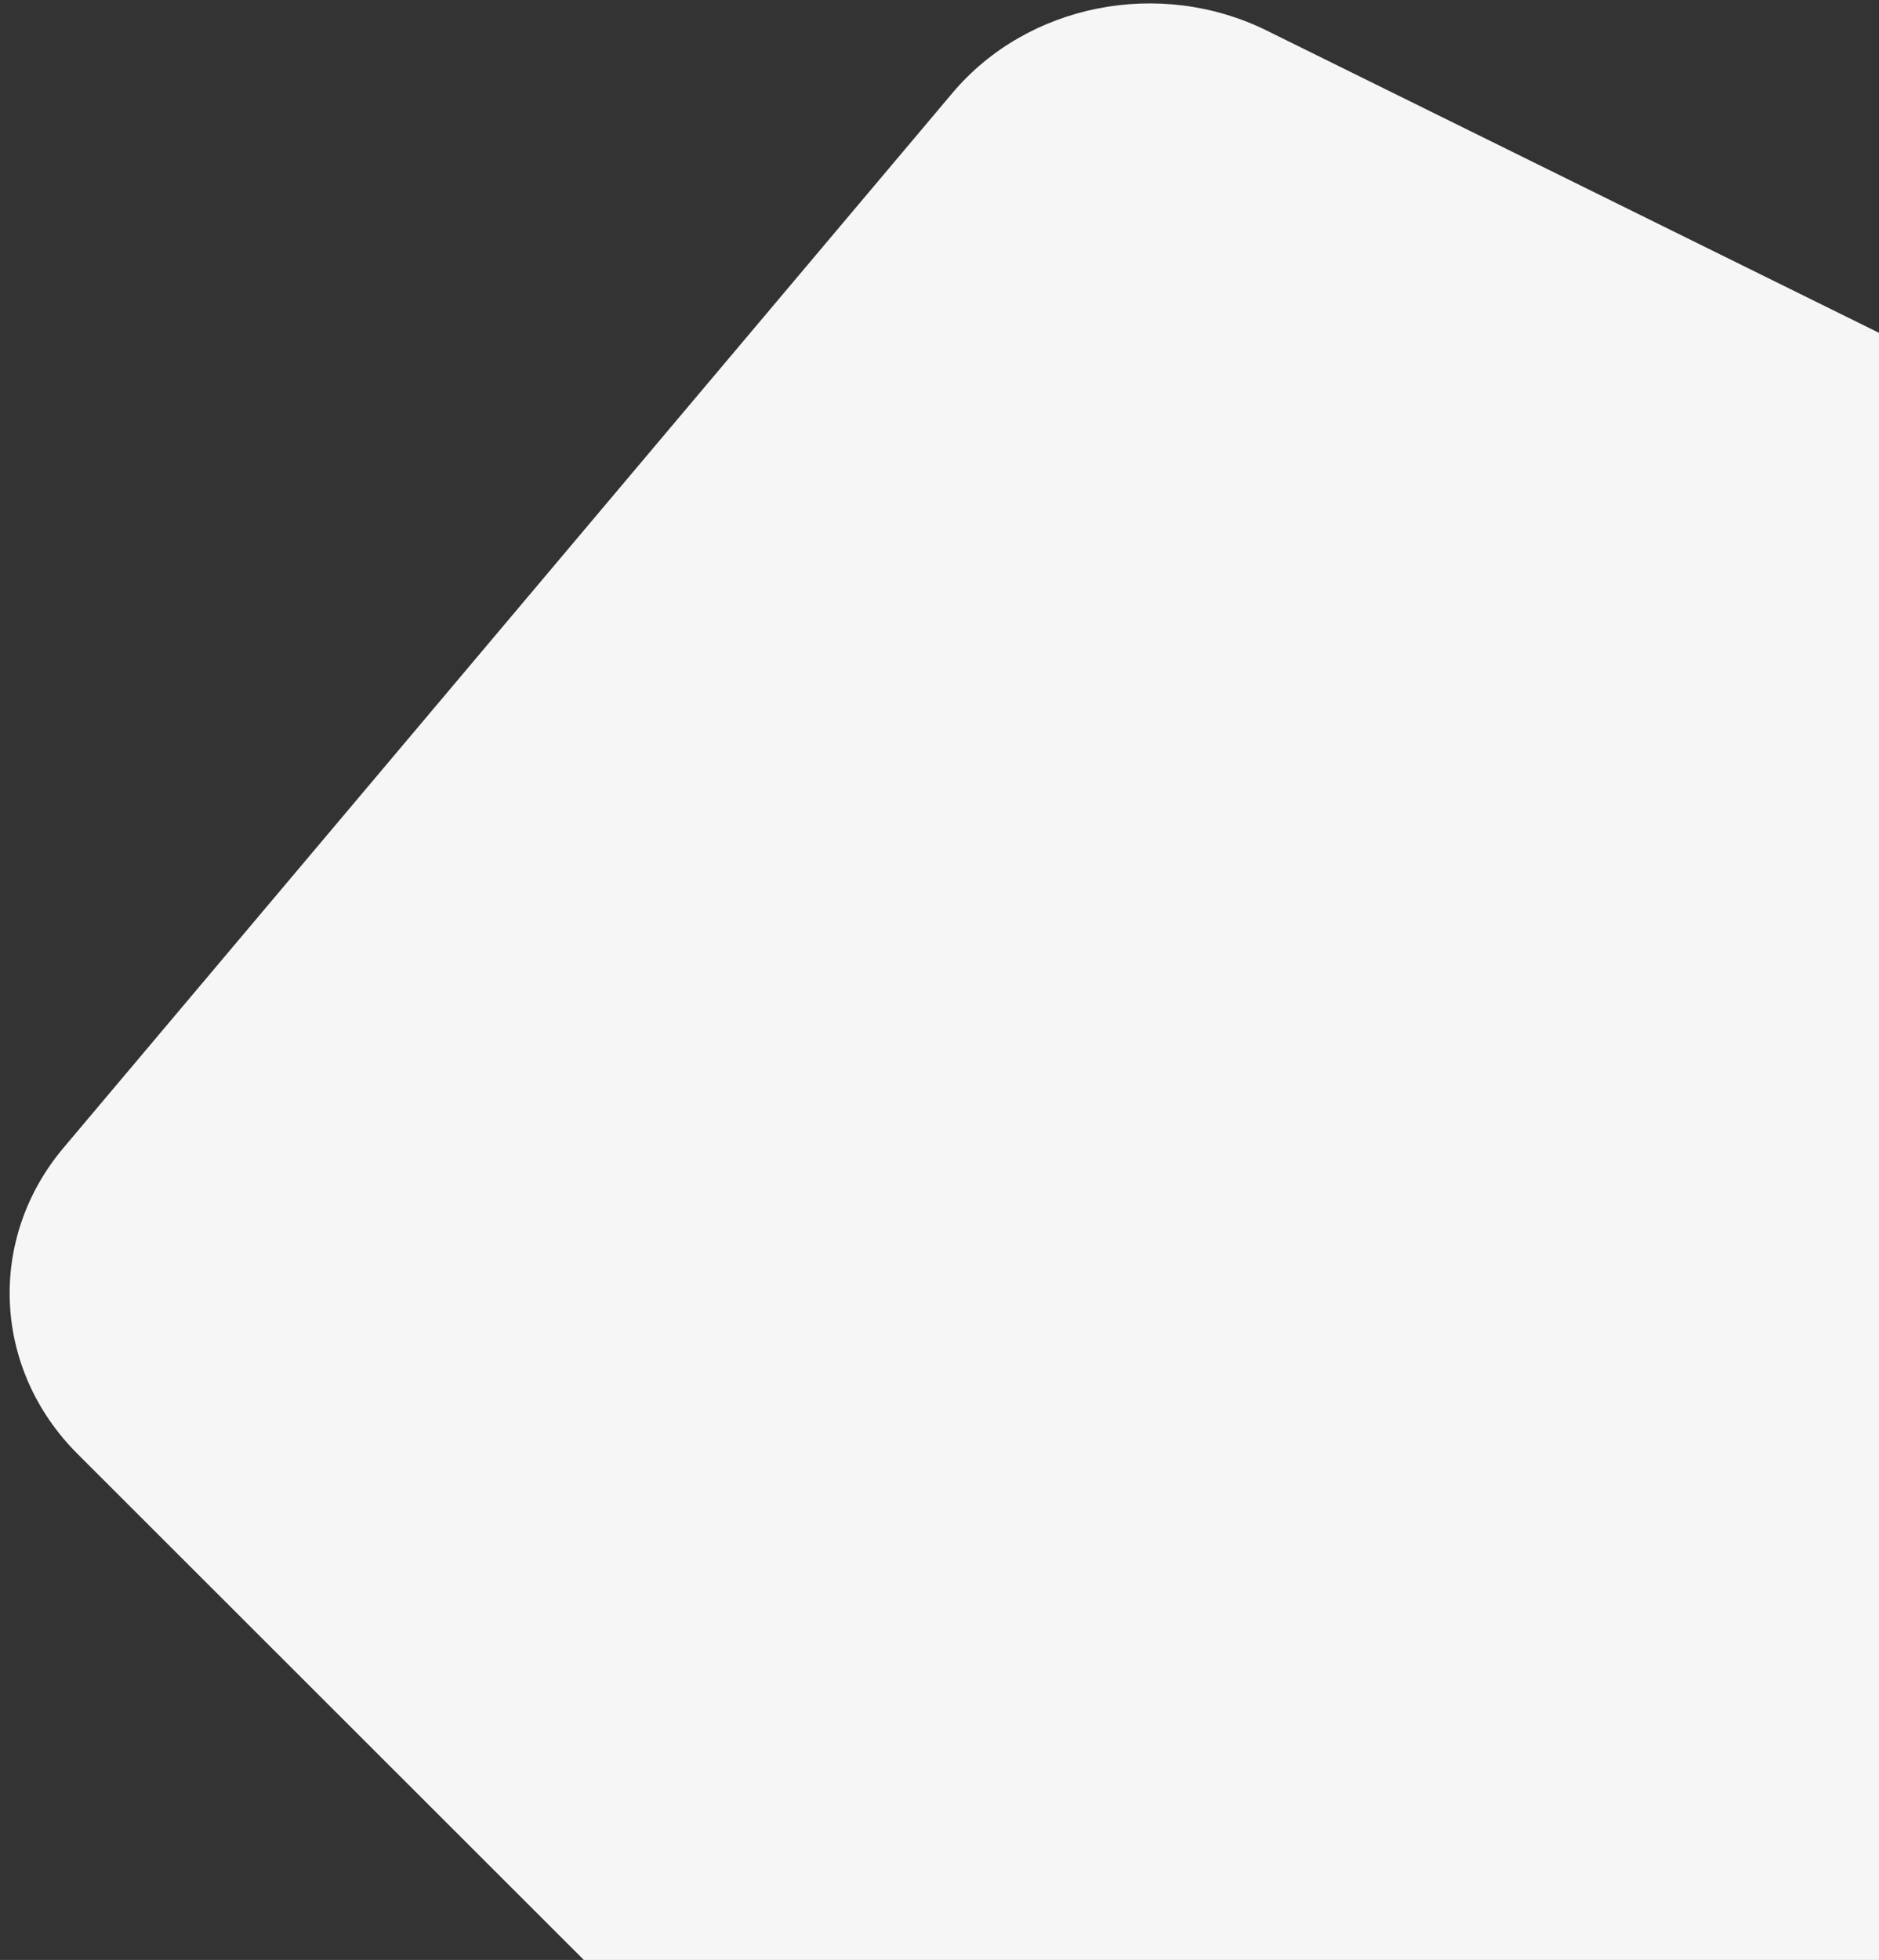 <?xml version="1.0" encoding="UTF-8"?>
<svg width="187px" height="195px" viewBox="0 0 187 195" version="1.1" xmlns="http://www.w3.org/2000/svg" xmlns:xlink="http://www.w3.org/1999/xlink">
    <rect x="0" y="0" width="187" height="195" fill="#333333" stroke="none"/>
    <!-- Generator: Sketch 56.3 (81716) - https://sketch.com -->
    <title>Mask Copy</title>
    <desc>Created with Sketch.</desc>
    <g id="Page-1" stroke="none" stroke-width="1" fill="none" fill-rule="evenodd">
        <g id="Homepage_UI_T1_002" transform="translate(-1081, -2532)" fill="#F6F6F6">
            <g id="Group-9" transform="translate(130, 2495)">
                <g id="Group-13" transform="translate(622, 0)">
                    <g id="#2-copy" transform="translate(96, 0)">
                        <g id="Card">
                            <g id="Rectangle-8">
                                <path d="M241.766,190.585 C232.755,182.759 231.267,169.887 238.265,160.3 L319.199,49.436 C326.025,40.086 338.96,36.568 349.957,41.071 L460.541,86.353 C467.164,89.065 472.173,94.35 474.266,100.834 L503.592,191.666 C506.436,200.474 503.467,210.072 496.014,216.17 L397.262,296.962 C387.596,304.87 373.182,304.726 363.858,296.627 L241.766,190.585 Z" id="Mask-Copy" transform="translate(369.261, 170.961) rotate(4) translate(-369.261, -170.961) "></path>
                            </g>
                        </g>
                    </g>
                </g>
            </g>
        </g>
    </g>
</svg>